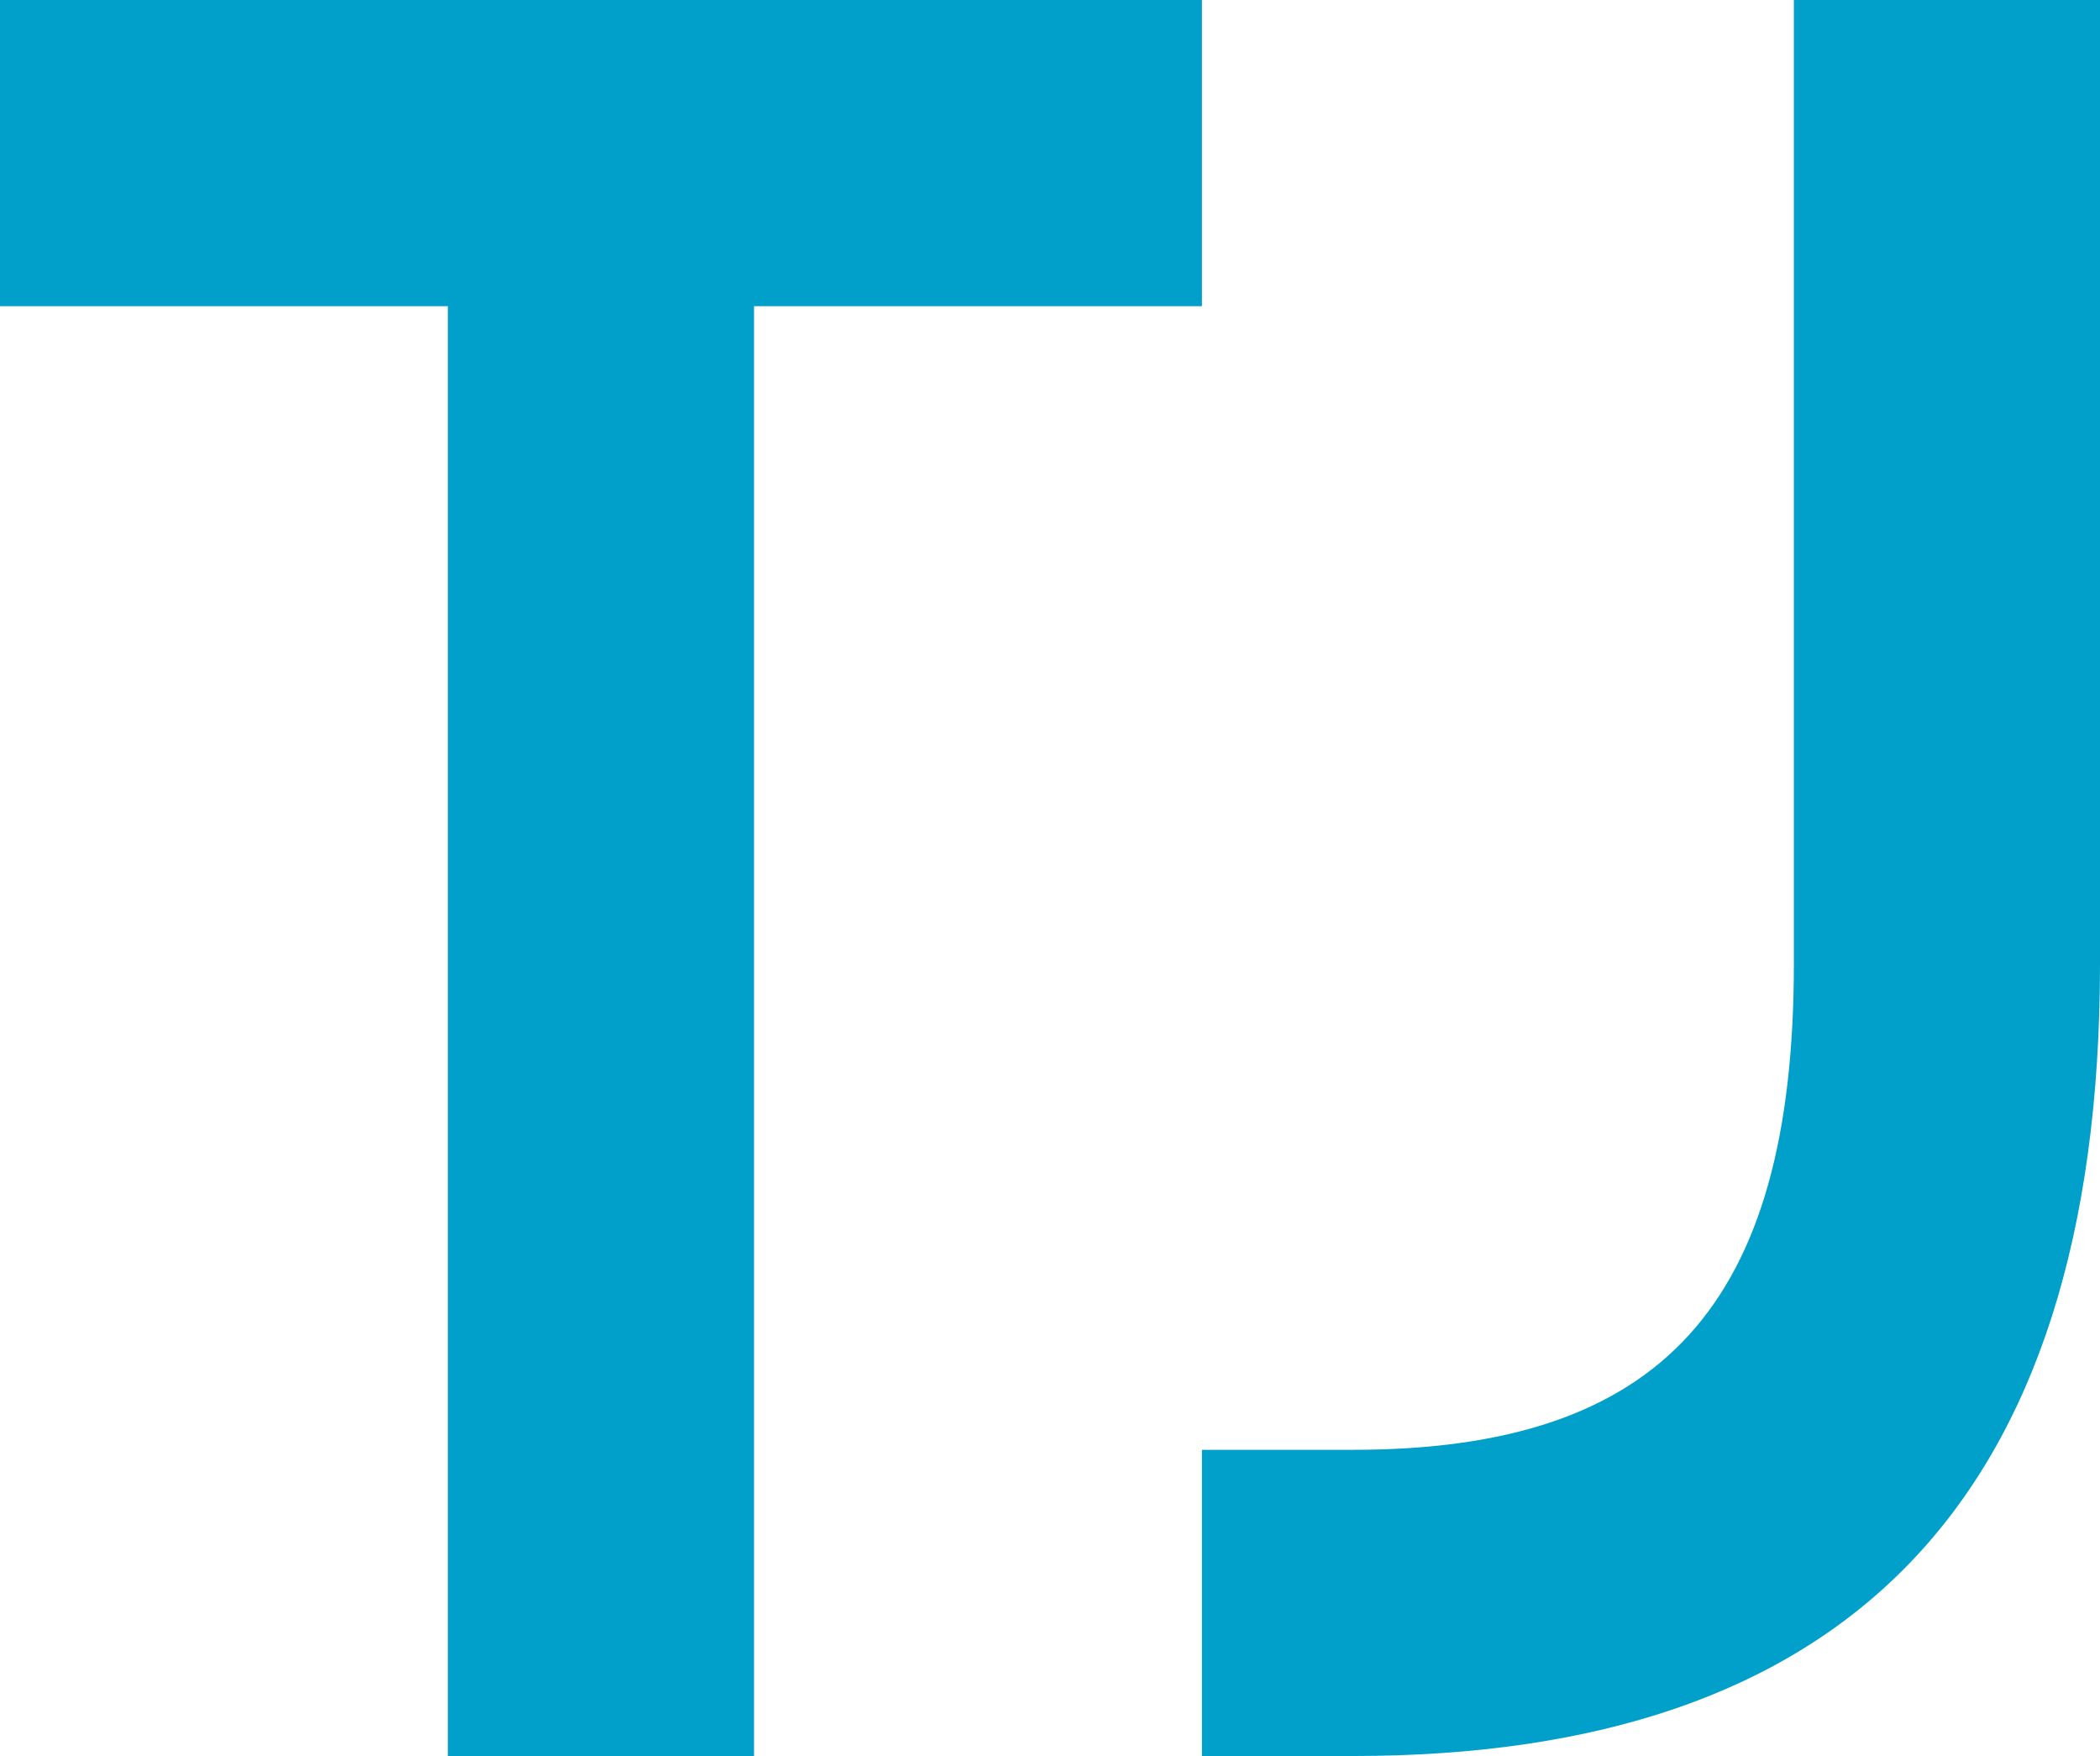 <svg id="レイヤー_1" xmlns="http://www.w3.org/2000/svg" viewBox="0 0 79.027 66.067"><style>.st0{fill:#00a0ca}</style><path class="st0" d="M28.375 11.52v54.547h-11.52V11.52H0V0h45.231v11.52H28.375zm16.856 54.547v-11.52h5.675c11.604 0 16.601-5.42 16.601-18.295V0h11.52v36.252c0 20.414-9.74 29.815-28.121 29.815H45.23z"/></svg>
